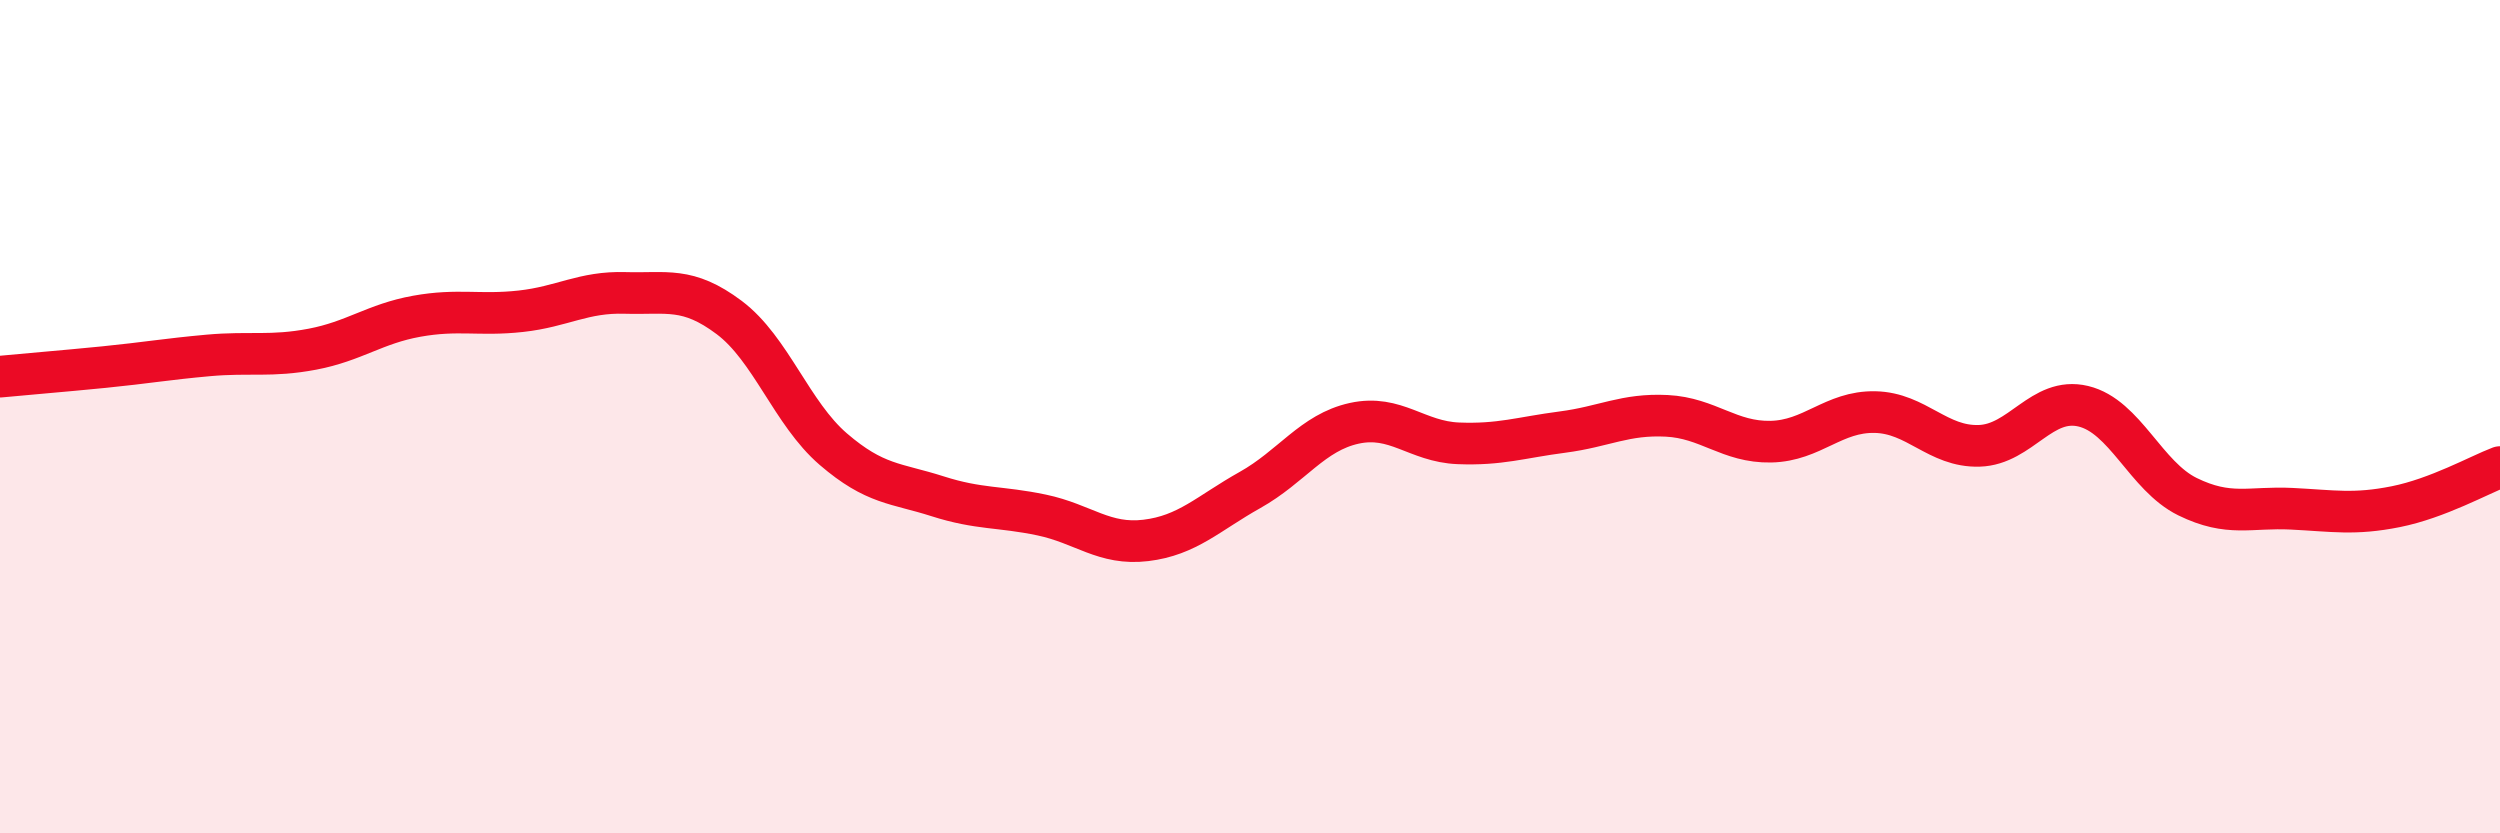 
    <svg width="60" height="20" viewBox="0 0 60 20" xmlns="http://www.w3.org/2000/svg">
      <path
        d="M 0,9.04 C 0.5,8.99 1.5,8.91 2.5,8.81 C 3.5,8.71 4,8.62 5,8.53 C 6,8.44 6.5,8.57 7.5,8.38 C 8.5,8.19 9,7.77 10,7.59 C 11,7.41 11.5,7.58 12.5,7.47 C 13.5,7.36 14,7 15,7.03 C 16,7.06 16.5,6.87 17.5,7.62 C 18.5,8.37 19,9.92 20,10.78 C 21,11.64 21.5,11.59 22.5,11.91 C 23.5,12.23 24,12.15 25,12.36 C 26,12.57 26.5,13.09 27.5,12.97 C 28.5,12.85 29,12.32 30,11.76 C 31,11.2 31.5,10.38 32.5,10.16 C 33.5,9.94 34,10.6 35,10.64 C 36,10.68 36.5,10.5 37.5,10.37 C 38.5,10.24 39,9.93 40,9.98 C 41,10.03 41.5,10.62 42.5,10.6 C 43.5,10.58 44,9.87 45,9.89 C 46,9.91 46.5,10.73 47.5,10.7 C 48.5,10.67 49,9.51 50,9.75 C 51,9.99 51.5,11.43 52.5,11.92 C 53.5,12.41 54,12.16 55,12.21 C 56,12.26 56.5,12.36 57.5,12.16 C 58.5,11.96 59.5,11.4 60,11.21L60 20L0 20Z"
        fill="#EB0A25"
        opacity="0.1"
        stroke-linecap="round"
        stroke-linejoin="round"
      />
      <path
        d="M 0,9.04 C 0.5,8.99 1.5,8.91 2.5,8.81 C 3.5,8.71 4,8.62 5,8.53 C 6,8.44 6.5,8.57 7.5,8.38 C 8.5,8.19 9,7.77 10,7.59 C 11,7.41 11.5,7.58 12.5,7.47 C 13.5,7.36 14,7 15,7.03 C 16,7.06 16.5,6.87 17.5,7.62 C 18.5,8.37 19,9.92 20,10.78 C 21,11.64 21.5,11.59 22.5,11.91 C 23.5,12.23 24,12.15 25,12.36 C 26,12.57 26.5,13.09 27.5,12.97 C 28.5,12.85 29,12.32 30,11.76 C 31,11.2 31.5,10.38 32.5,10.16 C 33.5,9.94 34,10.6 35,10.64 C 36,10.68 36.5,10.5 37.5,10.37 C 38.5,10.24 39,9.93 40,9.98 C 41,10.03 41.5,10.62 42.5,10.6 C 43.5,10.58 44,9.87 45,9.89 C 46,9.91 46.5,10.73 47.5,10.7 C 48.5,10.67 49,9.51 50,9.75 C 51,9.99 51.5,11.43 52.5,11.92 C 53.5,12.41 54,12.16 55,12.21 C 56,12.26 56.5,12.36 57.5,12.16 C 58.5,11.96 59.5,11.4 60,11.21"
        stroke="#EB0A25"
        stroke-width="1"
        fill="none"
        stroke-linecap="round"
        stroke-linejoin="round"
      />
    </svg>
  